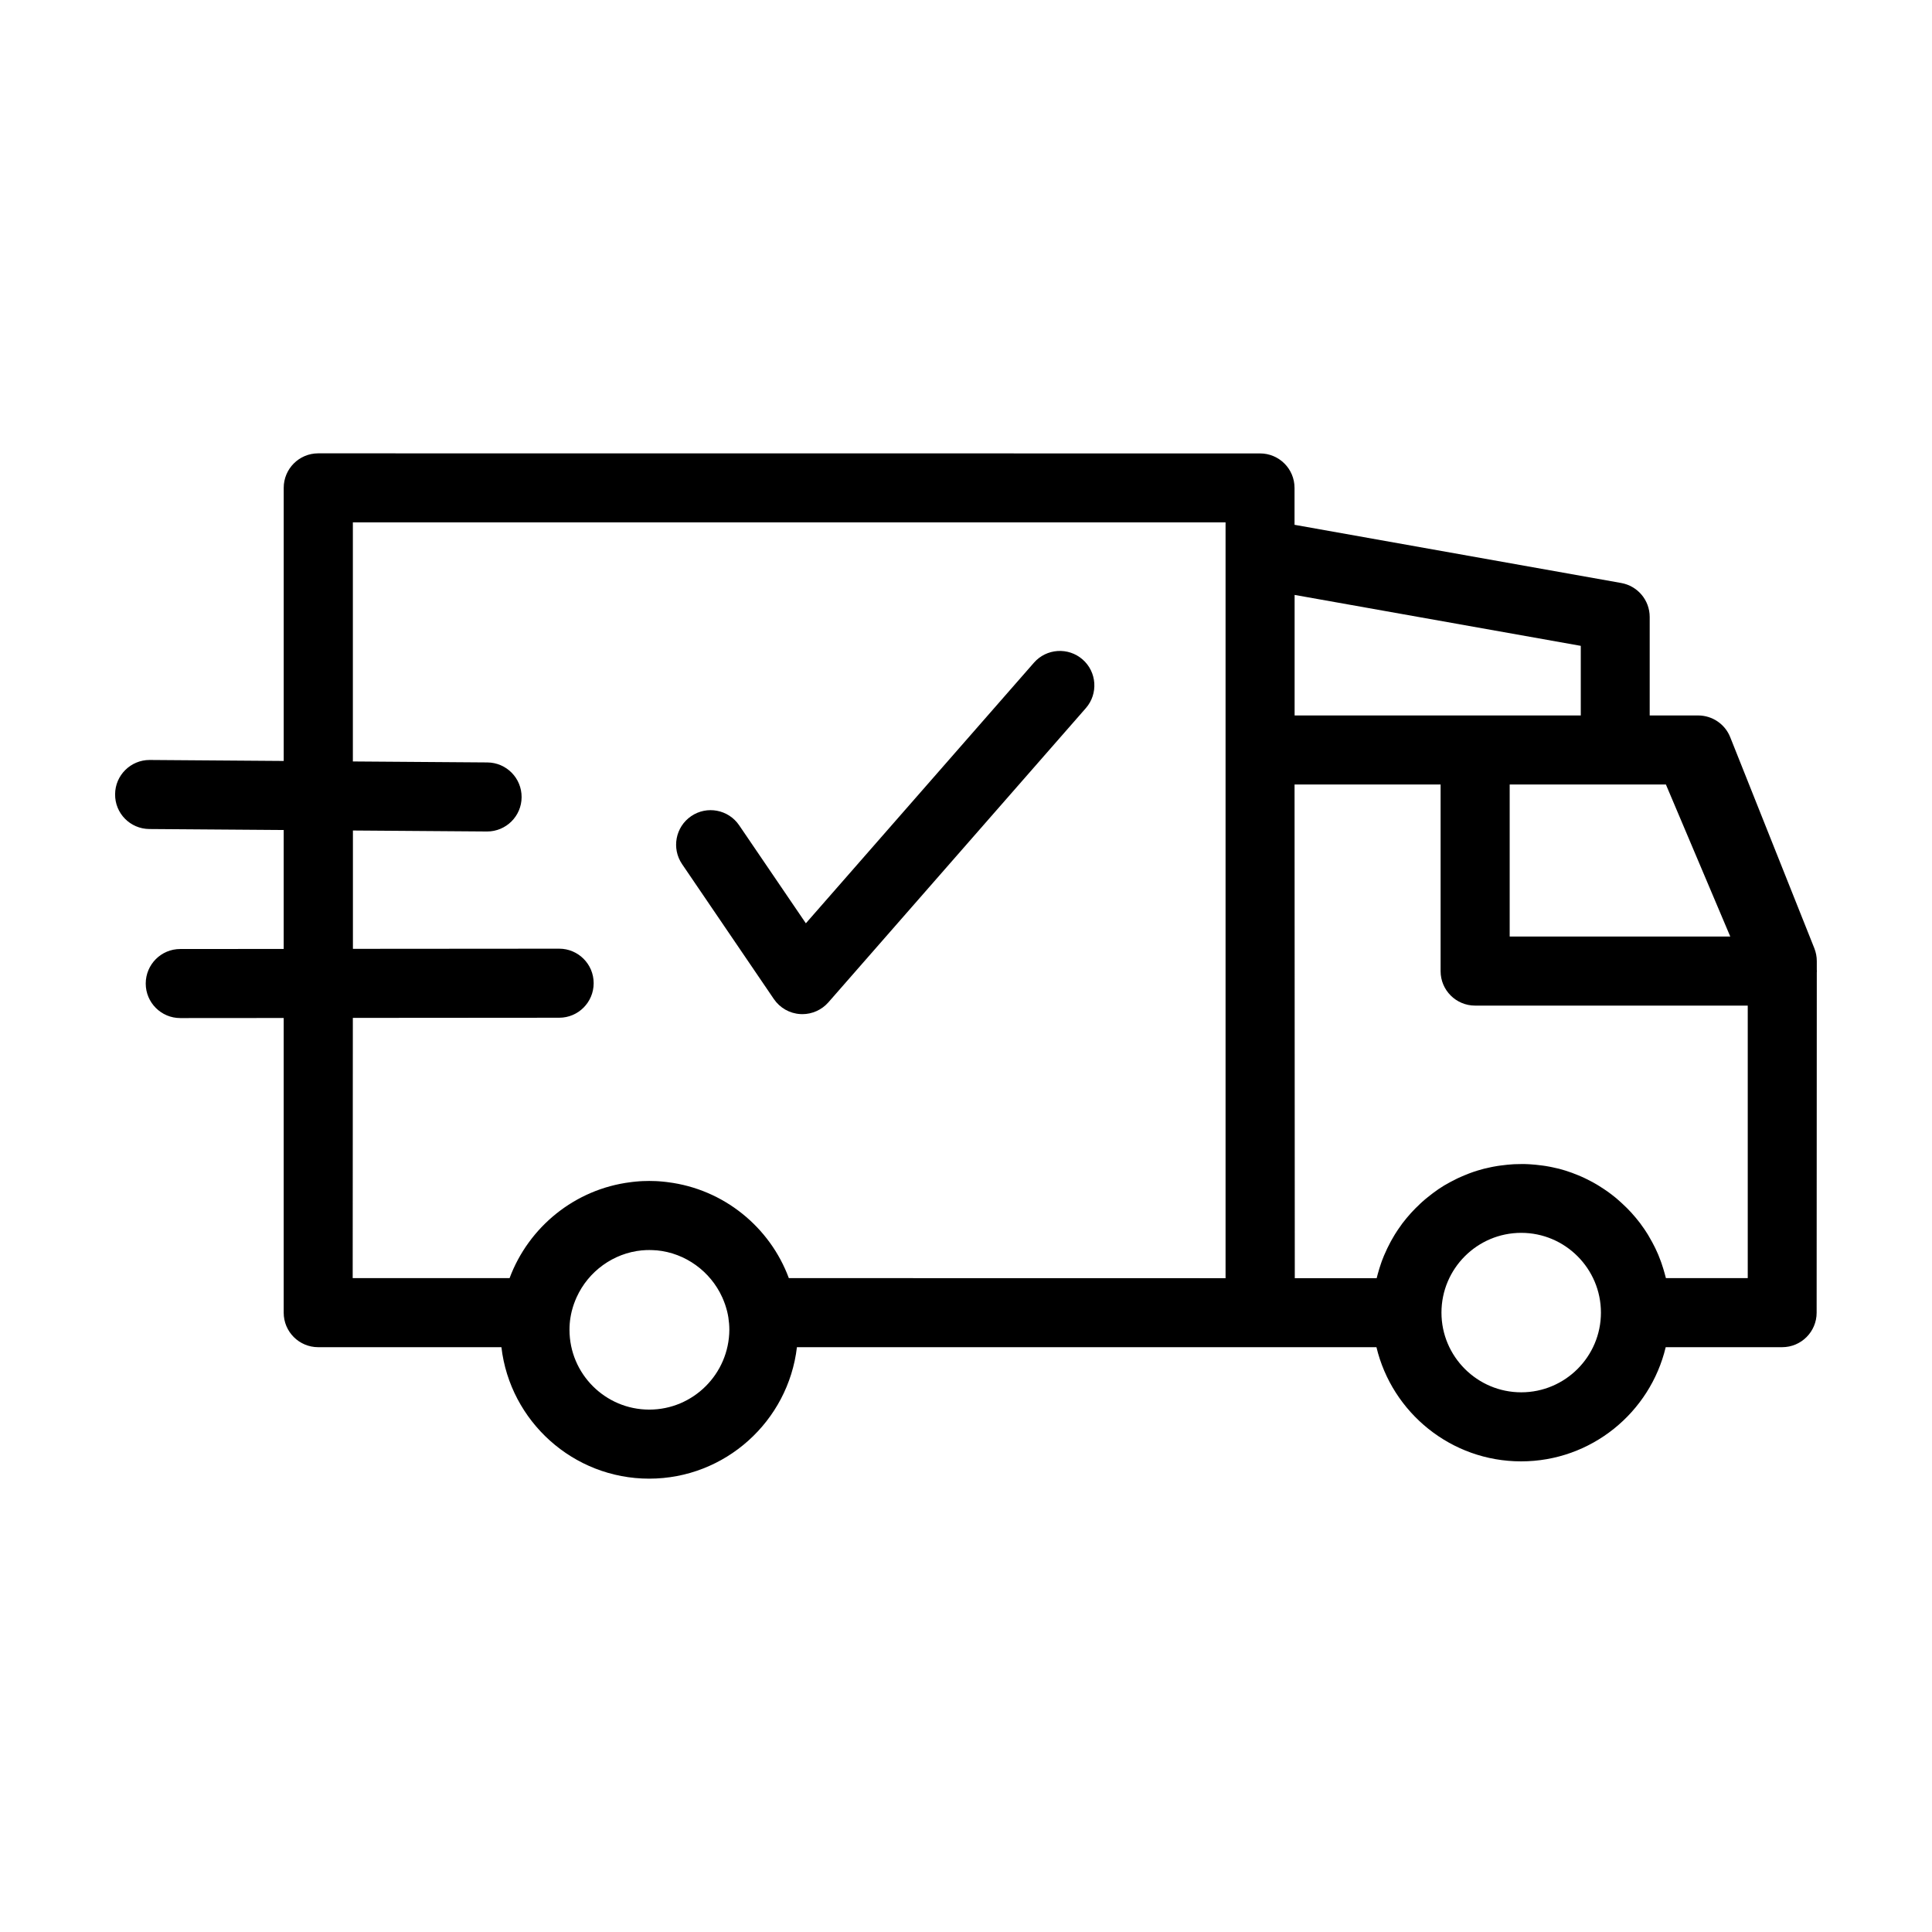 <?xml version="1.0" encoding="UTF-8"?>
<svg width="100pt" height="100pt" version="1.1" viewBox="0 0 100 100" xmlns="http://www.w3.org/2000/svg">
 <g>
  <path d="m40.055 51.711c0.312 0.457 0.816 0.746 1.367 0.777 0.035 0.004 0.074 0.004 0.109 0.004 0.512 0 1.004-0.223 1.344-0.609l13.328-15.23c0.648-0.742 0.574-1.871-0.168-2.519-0.742-0.648-1.871-0.574-2.519 0.168l-11.805 13.488-3.453-5.074c-0.555-0.816-1.668-1.027-2.481-0.473-0.816 0.555-1.027 1.668-0.473 2.484z"/>
  <path d="m7.731 42.91 6.953 0.051v6.156l-5.356 0.004c-0.988 0-1.785 0.801-1.785 1.789 0 0.984 0.801 1.785 1.785 1.785l5.356-0.004v15.254c0 0.988 0.801 1.785 1.785 1.785h9.484c0.445 3.824 3.707 6.805 7.648 6.805 3.941 0 7.199-2.977 7.648-6.805h29.996c0.809 3.387 3.859 5.91 7.488 5.91s6.676-2.523 7.484-5.91h6.027c0.988 0 1.785-0.801 1.785-1.785l0.008-17.613c0-0.023 0.004-0.047 0.004-0.07 0-0.02-0.004-0.039-0.004-0.062v-0.453c0-0.227-0.043-0.449-0.125-0.66l-4.356-10.93c-0.27-0.68-0.93-1.125-1.66-1.125h-2.508v-5.098c0-0.867-0.621-1.605-1.473-1.758l-16.91-3.012v-1.91c0-0.988-0.801-1.785-1.785-1.785l-48.75-0.004c-0.988 0-1.785 0.801-1.785 1.785v14.137l-6.93-0.051h-0.012c-0.98 0-1.781 0.793-1.785 1.773-0.012 0.988 0.781 1.793 1.77 1.801zm25.875 30.051c-2.277 0-4.129-1.852-4.129-4.129 0-0.219 0.016-0.434 0.051-0.641 0.016-0.105 0.039-0.207 0.062-0.309 0.004-0.02 0.008-0.039 0.016-0.059 0.027-0.105 0.059-0.211 0.094-0.312 0.004-0.016 0.008-0.027 0.016-0.043 0.039-0.109 0.082-0.215 0.129-0.32 0-0.004 0.004-0.004 0.004-0.008 0.605-1.332 1.895-2.281 3.383-2.422h0.023c0.117-0.012 0.238-0.016 0.359-0.016 0.121 0 0.242 0.008 0.359 0.016h0.023c1.484 0.141 2.777 1.09 3.383 2.422 0 0 0.004 0.004 0.004 0.008 0.047 0.105 0.09 0.211 0.129 0.32 0.004 0.016 0.012 0.027 0.016 0.043 0.035 0.102 0.066 0.207 0.094 0.312 0.004 0.02 0.008 0.039 0.016 0.059 0.023 0.102 0.047 0.203 0.062 0.309 0.031 0.207 0.051 0.422 0.051 0.641-0.016 2.277-1.867 4.129-4.144 4.129zm45.133-0.895c-2.277 0-4.129-1.852-4.129-4.125 0-2.277 1.852-4.129 4.129-4.129 2.273 0 4.125 1.852 4.125 4.129s-1.852 4.125-4.125 4.125zm7.488-5.91c-0.008-0.027-0.016-0.051-0.02-0.078-0.012-0.043-0.023-0.086-0.035-0.129-0.02-0.074-0.039-0.145-0.062-0.219-0.012-0.043-0.023-0.086-0.039-0.125-0.023-0.074-0.051-0.148-0.074-0.227-0.016-0.035-0.027-0.074-0.039-0.109-0.035-0.09-0.07-0.18-0.105-0.27-0.008-0.02-0.016-0.039-0.023-0.059-0.047-0.109-0.094-0.215-0.145-0.32-0.012-0.027-0.027-0.051-0.039-0.078-0.039-0.078-0.078-0.156-0.121-0.234-0.02-0.035-0.039-0.07-0.059-0.105-0.035-0.066-0.074-0.133-0.113-0.199-0.023-0.035-0.047-0.074-0.066-0.113-0.039-0.062-0.078-0.125-0.121-0.188-0.023-0.035-0.047-0.07-0.07-0.105-0.043-0.062-0.09-0.129-0.137-0.191-0.023-0.031-0.043-0.062-0.066-0.094-0.059-0.078-0.121-0.156-0.184-0.23-0.012-0.016-0.02-0.027-0.031-0.039-0.074-0.09-0.148-0.176-0.227-0.262-0.02-0.023-0.043-0.047-0.062-0.066-0.059-0.062-0.113-0.121-0.176-0.184-0.031-0.027-0.059-0.059-0.09-0.086-0.055-0.051-0.105-0.105-0.16-0.152-0.031-0.031-0.066-0.059-0.098-0.09-0.055-0.051-0.109-0.098-0.164-0.145-0.031-0.027-0.066-0.055-0.102-0.086-0.059-0.051-0.121-0.098-0.184-0.145-0.031-0.023-0.062-0.047-0.094-0.07-0.082-0.062-0.164-0.121-0.25-0.176-0.012-0.008-0.023-0.016-0.031-0.023-0.098-0.062-0.195-0.129-0.293-0.188-0.027-0.02-0.059-0.035-0.09-0.055-0.07-0.043-0.141-0.082-0.211-0.121-0.039-0.02-0.074-0.039-0.113-0.059-0.066-0.035-0.133-0.07-0.199-0.102-0.039-0.02-0.082-0.039-0.121-0.059-0.066-0.031-0.133-0.062-0.199-0.09-0.039-0.02-0.082-0.035-0.121-0.051-0.074-0.031-0.145-0.059-0.219-0.086-0.035-0.016-0.07-0.027-0.109-0.043-0.102-0.035-0.207-0.07-0.309-0.105-0.008-0.004-0.016-0.004-0.023-0.008-0.113-0.035-0.227-0.066-0.34-0.098-0.035-0.008-0.07-0.016-0.105-0.023-0.078-0.02-0.16-0.039-0.242-0.055-0.043-0.008-0.09-0.02-0.133-0.027-0.074-0.016-0.148-0.027-0.223-0.039-0.047-0.008-0.094-0.016-0.141-0.02-0.074-0.012-0.152-0.02-0.227-0.027-0.047-0.004-0.094-0.012-0.137-0.016-0.082-0.008-0.164-0.016-0.246-0.02-0.039-0.004-0.078-0.008-0.117-0.008-0.121-0.008-0.246-0.008-0.371-0.008s-0.246 0.004-0.371 0.008c-0.039 0.004-0.078 0.004-0.117 0.008-0.082 0.004-0.164 0.012-0.246 0.02-0.047 0.004-0.094 0.012-0.137 0.016-0.074 0.008-0.152 0.02-0.227 0.027-0.047 0.008-0.094 0.012-0.141 0.02-0.074 0.012-0.148 0.027-0.223 0.039-0.043 0.008-0.09 0.016-0.133 0.027-0.082 0.016-0.16 0.035-0.242 0.055-0.035 0.008-0.07 0.016-0.105 0.023-0.113 0.031-0.23 0.062-0.344 0.098-0.008 0.004-0.016 0.004-0.023 0.008-0.105 0.031-0.207 0.066-0.312 0.105-0.035 0.012-0.07 0.027-0.105 0.039-0.074 0.027-0.148 0.059-0.223 0.09-0.039 0.016-0.082 0.035-0.121 0.051-0.066 0.031-0.137 0.062-0.203 0.09-0.039 0.02-0.082 0.039-0.121 0.059-0.066 0.031-0.133 0.066-0.199 0.102-0.039 0.02-0.074 0.039-0.113 0.059-0.07 0.039-0.145 0.082-0.215 0.121-0.027 0.016-0.059 0.035-0.09 0.051-0.098 0.059-0.195 0.121-0.293 0.188-0.012 0.008-0.02 0.016-0.031 0.023-0.086 0.059-0.168 0.117-0.25 0.18-0.031 0.023-0.062 0.047-0.09 0.07-0.062 0.047-0.121 0.094-0.184 0.145-0.035 0.027-0.066 0.055-0.102 0.082-0.055 0.047-0.109 0.094-0.168 0.145-0.031 0.027-0.066 0.059-0.098 0.09-0.055 0.051-0.109 0.102-0.16 0.156-0.031 0.027-0.059 0.059-0.09 0.086-0.059 0.059-0.117 0.121-0.176 0.184-0.02 0.023-0.043 0.047-0.066 0.07-0.078 0.086-0.152 0.172-0.227 0.262-0.012 0.012-0.02 0.027-0.031 0.039-0.062 0.074-0.121 0.152-0.184 0.23-0.023 0.031-0.047 0.062-0.066 0.094-0.047 0.062-0.09 0.125-0.133 0.188-0.023 0.035-0.047 0.07-0.074 0.109-0.039 0.062-0.082 0.125-0.121 0.188-0.023 0.039-0.047 0.074-0.066 0.113-0.039 0.066-0.078 0.133-0.113 0.195-0.02 0.035-0.039 0.07-0.059 0.109-0.039 0.074-0.078 0.152-0.117 0.23-0.016 0.027-0.027 0.055-0.039 0.078-0.051 0.105-0.098 0.211-0.145 0.32-0.008 0.02-0.016 0.043-0.027 0.062-0.035 0.086-0.07 0.176-0.105 0.266-0.016 0.039-0.027 0.074-0.039 0.113-0.023 0.074-0.051 0.148-0.074 0.223-0.016 0.043-0.027 0.086-0.039 0.129-0.02 0.07-0.043 0.145-0.062 0.215-0.012 0.043-0.023 0.086-0.035 0.133-0.008 0.027-0.016 0.051-0.02 0.078h-4.238l-0.012-25.555h7.559v9.66c0 0.988 0.801 1.785 1.785 1.785h14.113v14.105zm3.332-17.68h-11.418v-7.871h8.086zm-7.738-15.047v3.602h-14.812v-6.238zm-63.562-6.391h45.176v39.121l-22.605-0.004c-0.98-2.644-3.375-4.606-6.262-4.965-0.027-0.004-0.059-0.008-0.09-0.012-0.062-0.008-0.129-0.012-0.191-0.02-0.062-0.008-0.129-0.012-0.191-0.016-0.047-0.004-0.094-0.008-0.141-0.008-0.117-0.004-0.234-0.008-0.352-0.008-0.117 0-0.234 0.004-0.352 0.008-0.047 0.004-0.094 0.004-0.141 0.008-0.062 0.004-0.129 0.008-0.191 0.016-0.062 0.004-0.129 0.012-0.191 0.02-0.031 0.004-0.059 0.008-0.09 0.012-2.887 0.359-5.277 2.324-6.262 4.965h-8.121l0.008-13.469 10.68-0.008c0.988 0 1.785-0.801 1.785-1.789s-0.801-1.785-1.785-1.785l-10.676 0.008v-6.125l6.934 0.051h0.012c0.98 0 1.781-0.793 1.785-1.773 0.008-0.988-0.785-1.793-1.773-1.801l-6.961-0.051v-12.375z"/>
 </g>
</svg>
